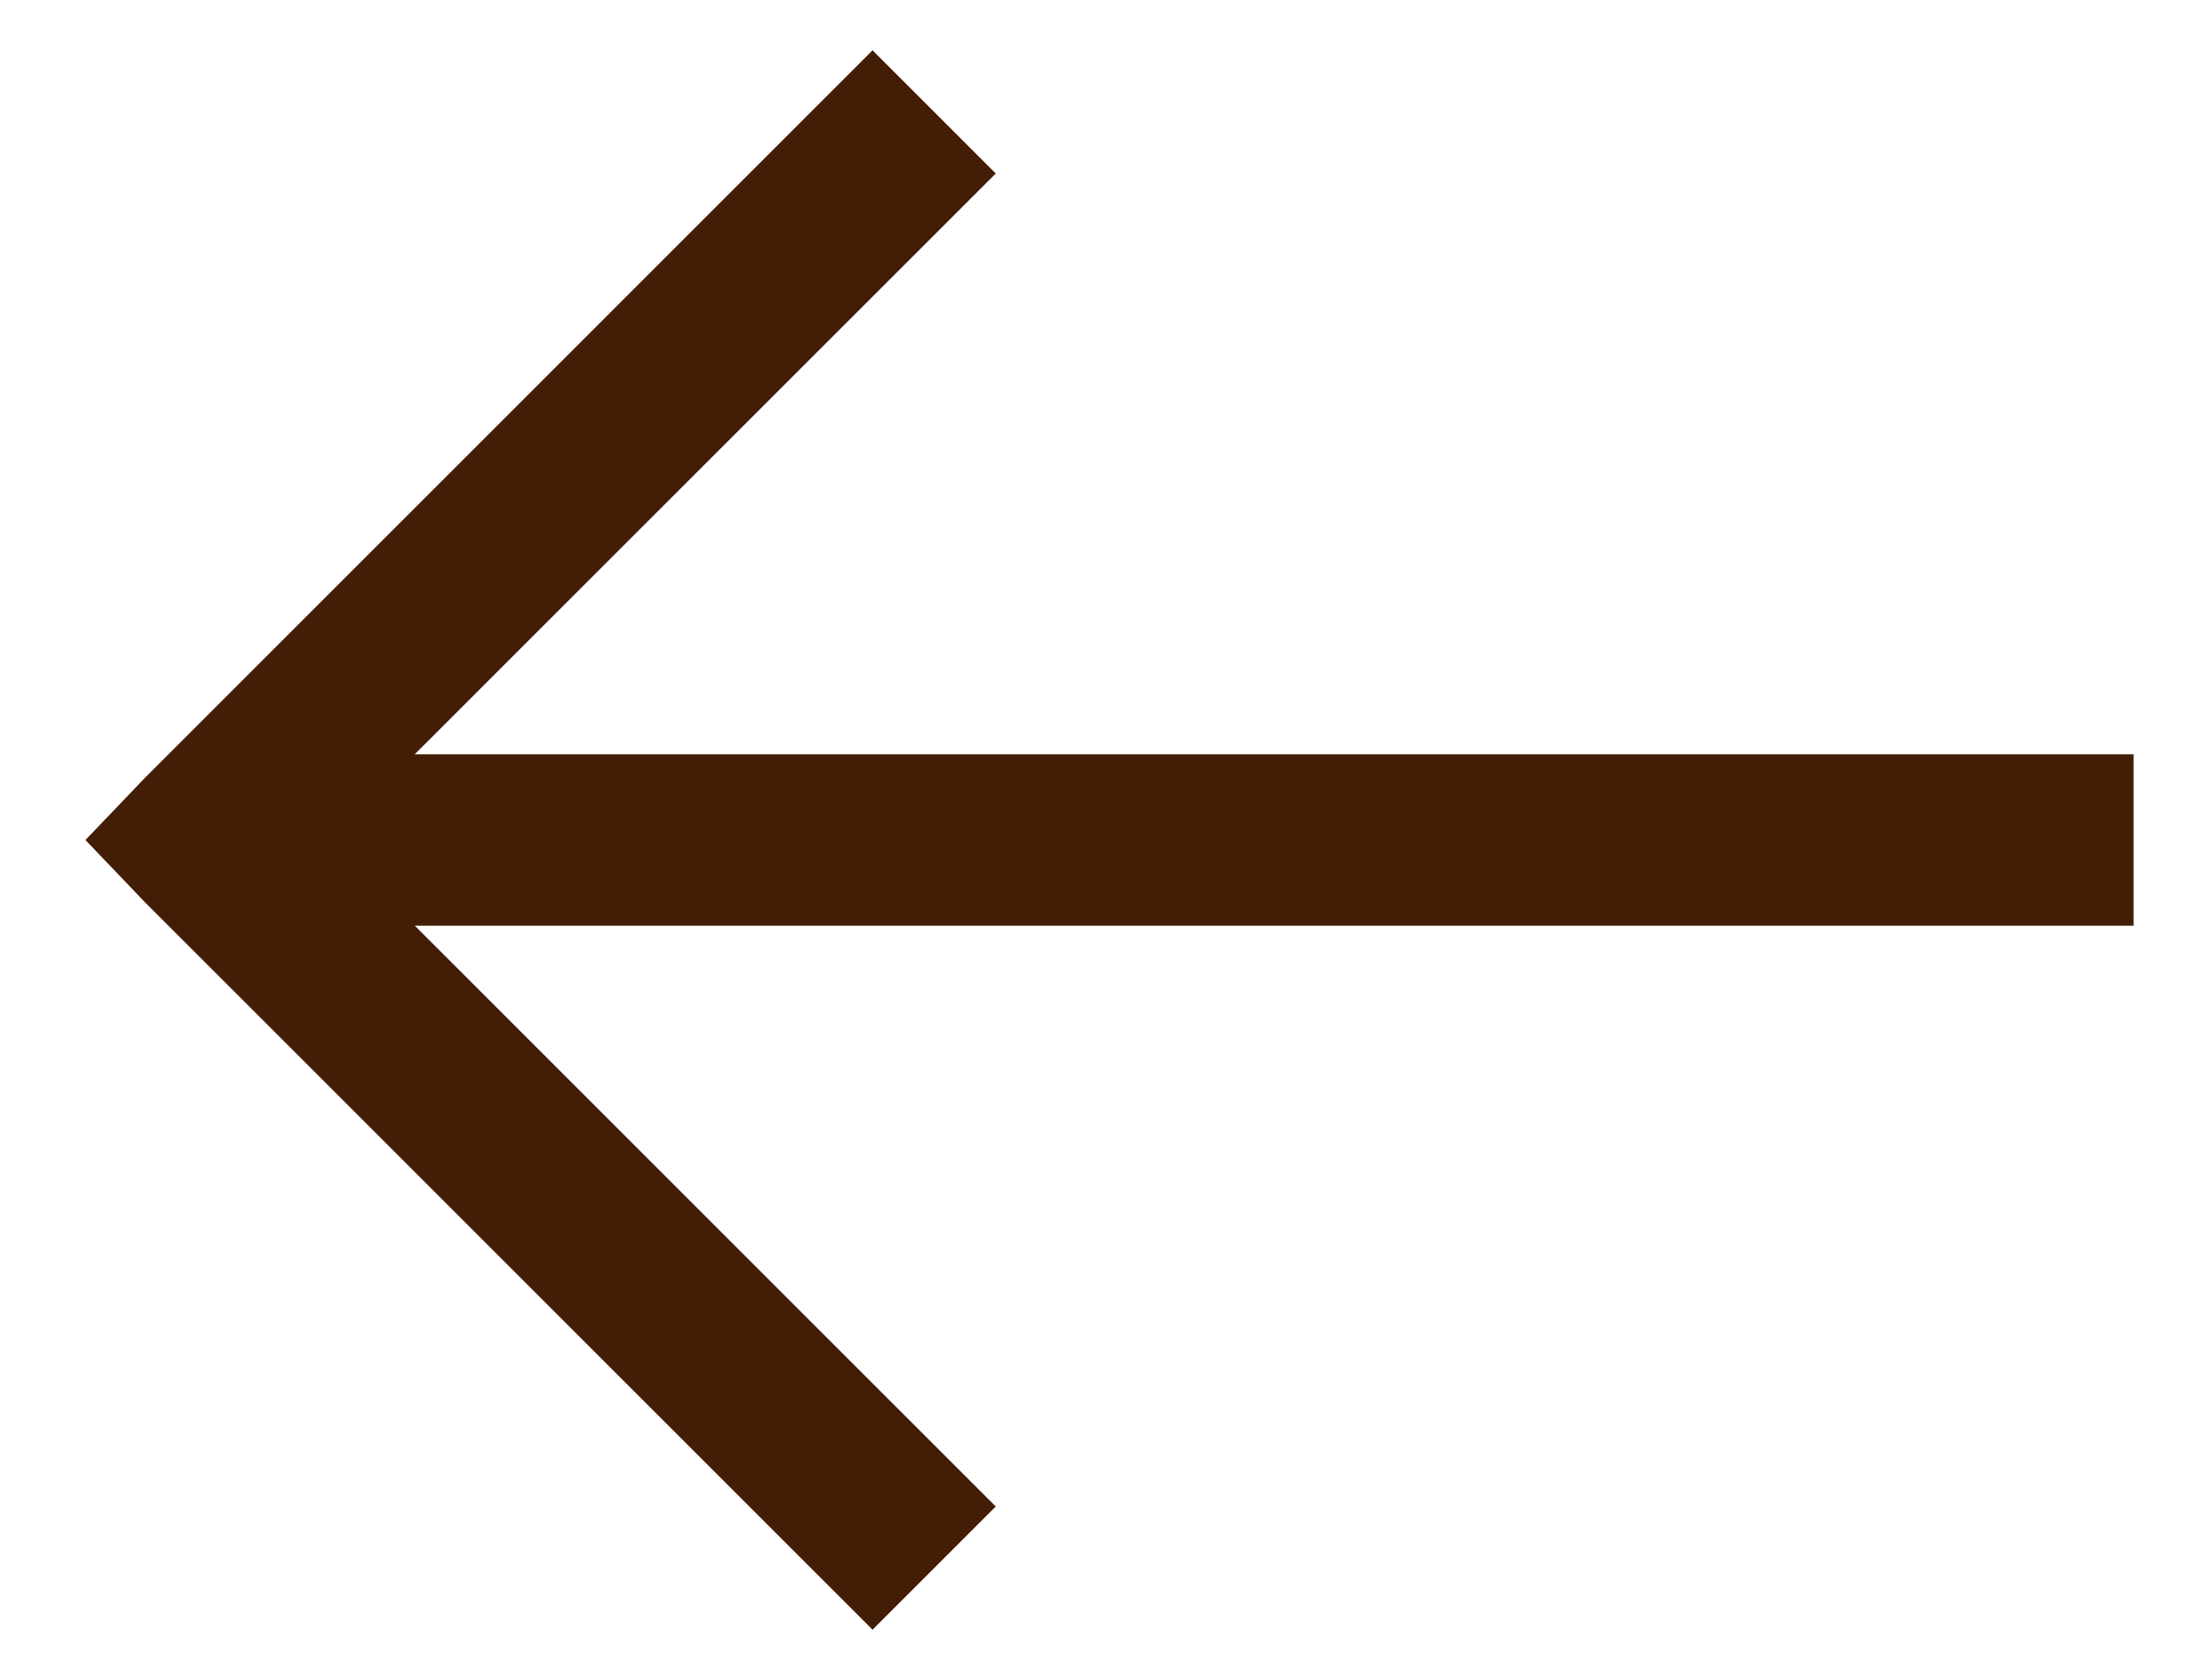<svg width="25" height="19" viewBox="0 0 25 19" fill="none" xmlns="http://www.w3.org/2000/svg">
<path d="M9.866 0.569L1.632 8.804L0.966 9.5L1.632 10.197L9.866 18.431L11.259 17.038L4.69 10.469H24.125V8.531H4.689L11.259 1.962L9.866 0.569Z" fill="#441D06"/>
</svg>
